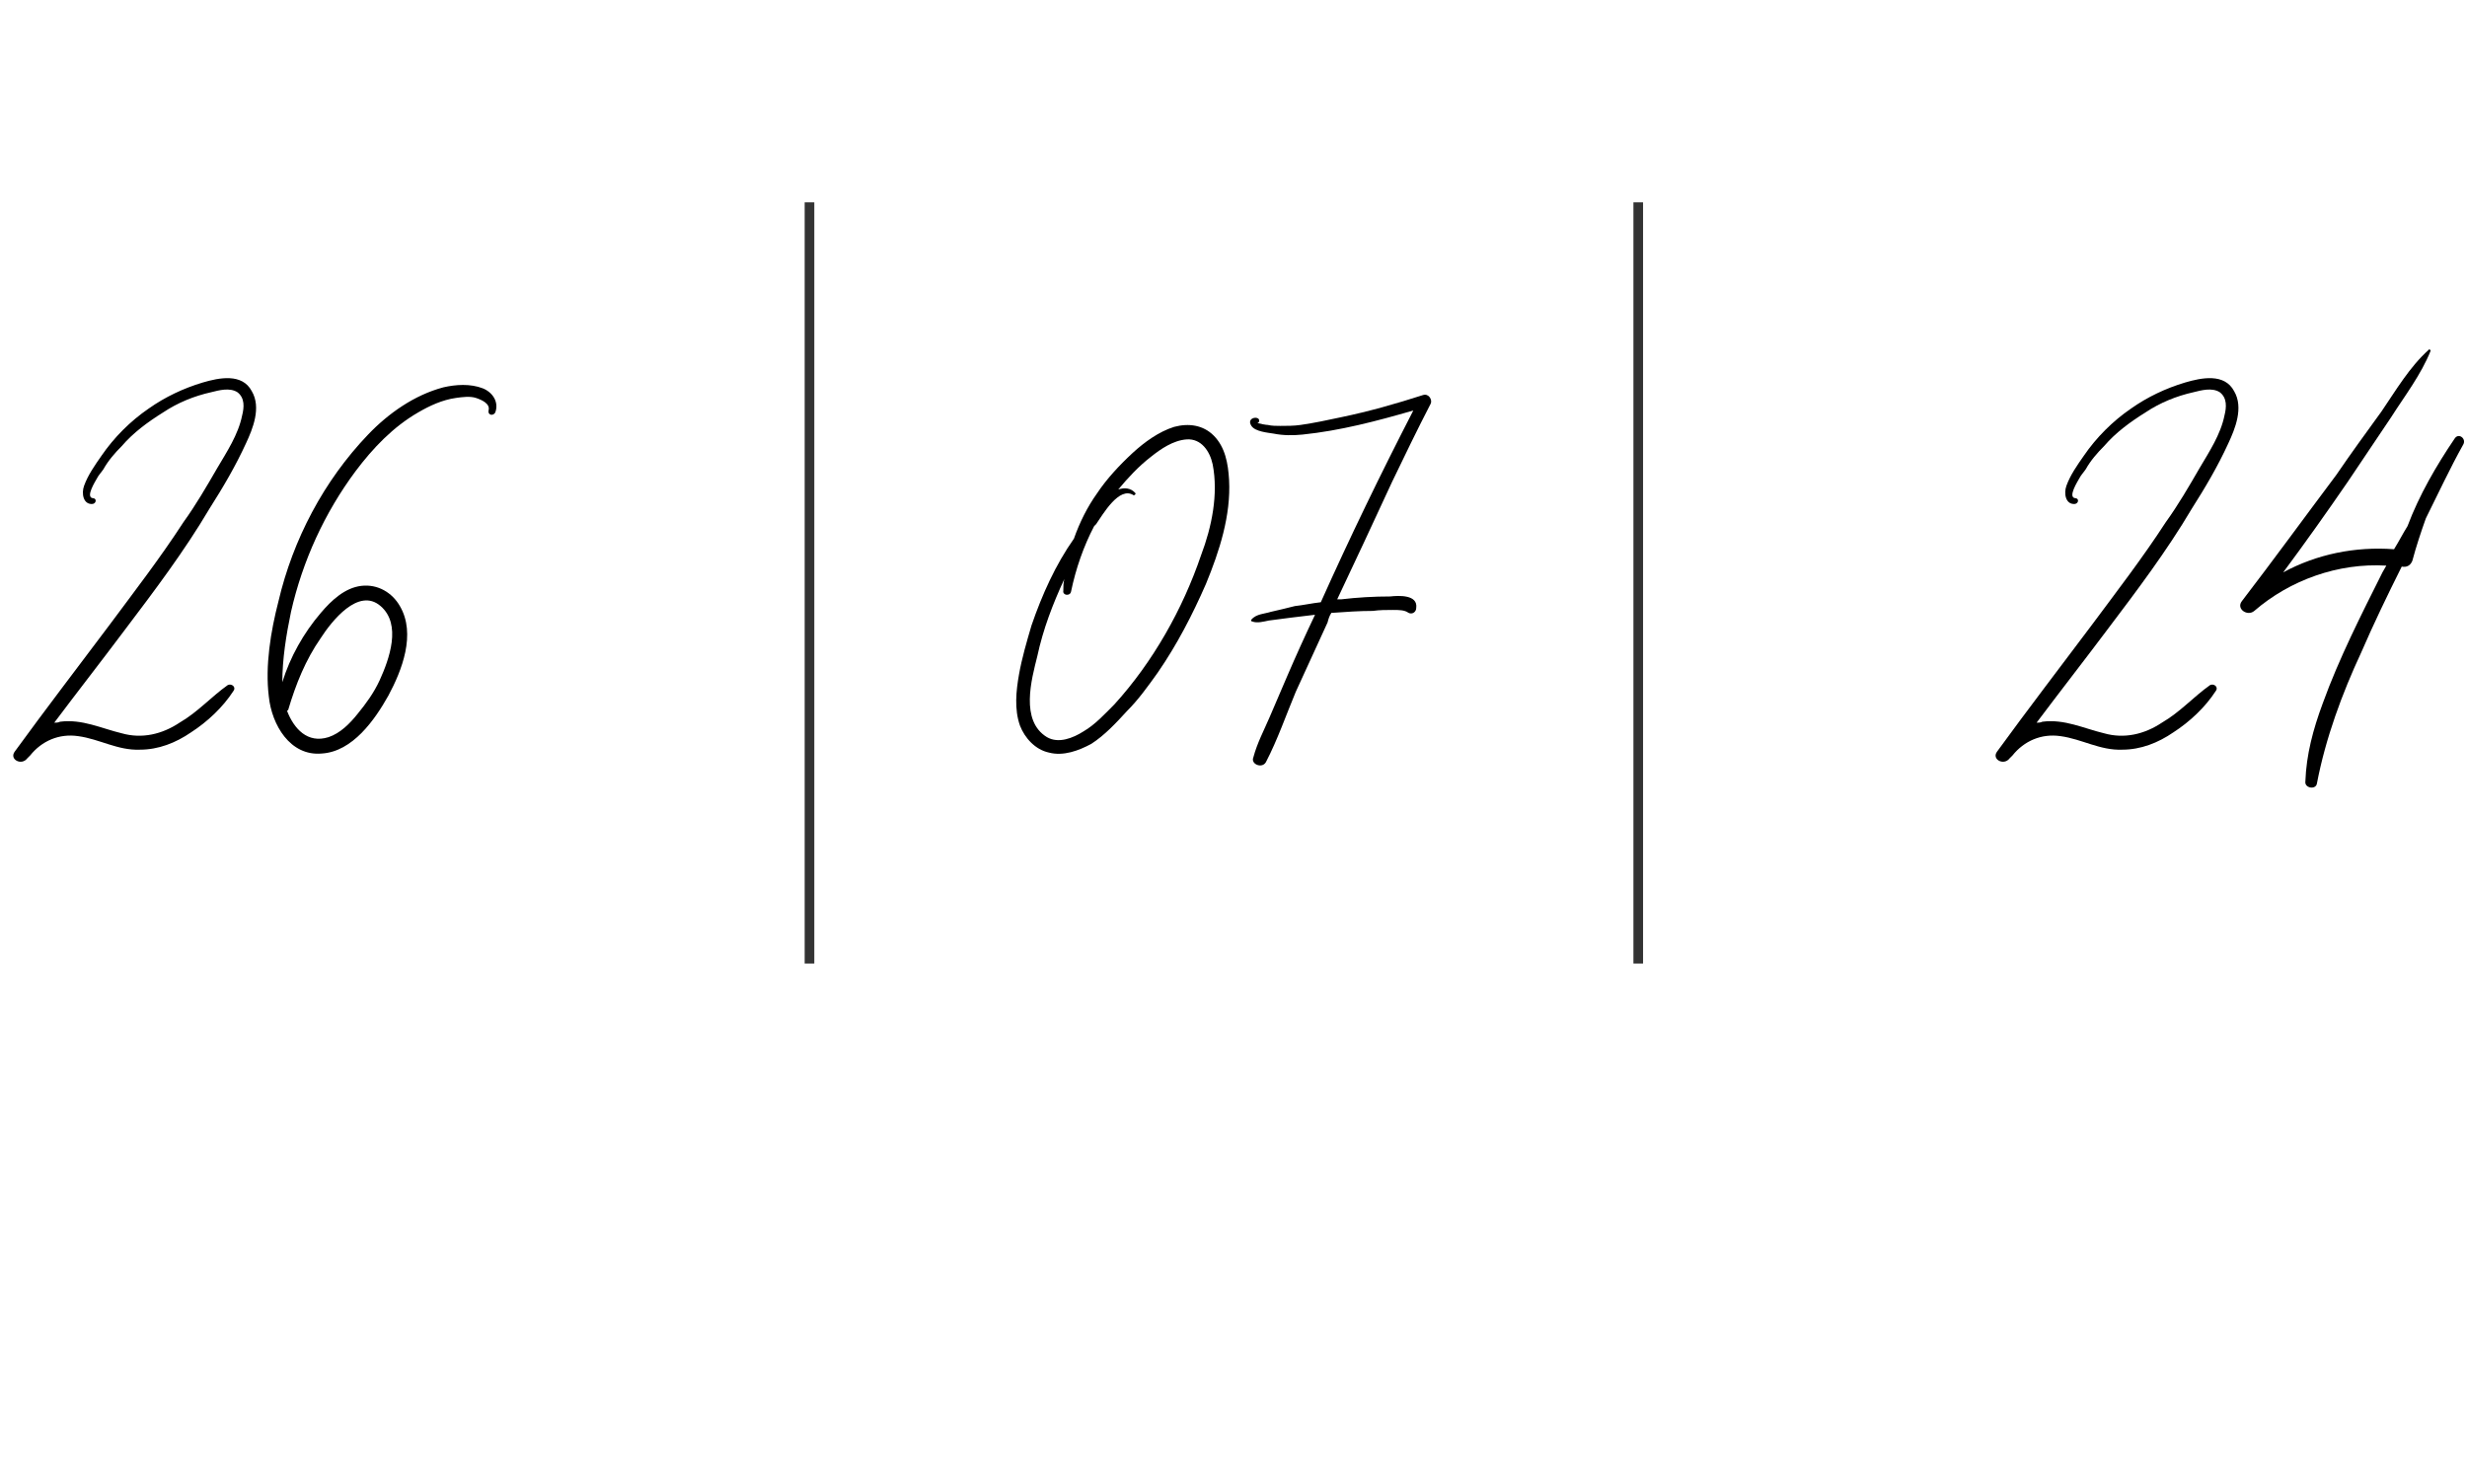 <?xml version="1.0" encoding="UTF-8"?> <svg xmlns="http://www.w3.org/2000/svg" width="256" height="154" viewBox="0 0 256 154" fill="none"><path d="M21.73 52.8C19.13 57.2 16.03 61.3 12.93 65.4C10.53 68.6 8.03 71.8 5.63 75C5.83 75 6.03 75 6.23 74.9C8.53 74.6 10.53 75.6 12.63 76.1C14.73 76.7 16.83 76.2 18.63 75C20.53 73.9 21.93 72.3 23.63 71.1C24.03 70.9 24.53 71.3 24.23 71.7C23.13 73.4 21.53 74.9 19.83 76C18.23 77.1 16.43 77.8 14.53 77.8C12.23 77.9 10.33 76.7 8.13 76.4C6.13 76.1 4.33 76.9 3.13 78.4C3.03 78.5 2.93 78.6 2.83 78.7C2.23 79.5 0.93 78.8 1.53 78C4.73 73.6 8.03 69.3 11.33 64.9C13.93 61.4 16.63 57.9 19.03 54.2C20.33 52.4 21.43 50.5 22.53 48.6C23.53 46.9 24.73 45.1 25.13 43.1C25.33 42.3 25.43 41.3 24.63 40.7C23.83 40.2 22.73 40.5 21.93 40.7C20.13 41.1 18.43 41.8 16.93 42.8C15.33 43.8 13.83 44.9 12.63 46.3C11.93 47 11.23 47.8 10.73 48.7C10.53 49 10.23 49.3 10.03 49.7C9.93 49.9 8.83 51.6 9.63 51.7C10.03 51.7 10.03 52.2 9.63 52.3C8.63 52.4 8.43 51.2 8.73 50.4C9.13 49.3 9.83 48.3 10.53 47.3C11.83 45.4 13.53 43.7 15.43 42.4C17.13 41.2 19.03 40.3 21.03 39.7C22.73 39.2 25.13 38.7 26.13 40.6C27.13 42.3 26.23 44.5 25.53 46C24.43 48.4 23.13 50.6 21.73 52.8ZM50.097 40.3C51.097 40.7 51.797 41.7 51.397 42.8C51.197 43.2 50.597 43.1 50.697 42.6C50.897 41.9 49.997 41.5 49.397 41.3C48.797 41.1 47.997 41.2 47.297 41.3C45.897 41.5 44.597 42.1 43.397 42.8C40.797 44.3 38.697 46.5 36.897 48.9C33.697 53.2 31.397 58.2 30.197 63.5C29.697 65.9 29.297 68.4 29.297 70.8C30.097 68.2 31.497 65.7 33.297 63.6C34.397 62.3 35.797 61 37.497 60.8C39.197 60.6 40.697 61.5 41.497 62.9C43.197 65.8 41.697 69.6 40.297 72.2C38.897 74.7 36.597 78 33.397 78.2C30.097 78.5 28.197 75.2 27.897 72.3C27.497 69.1 28.097 65.5 28.897 62.4C30.397 56 33.597 49.9 38.197 45.1C40.297 42.9 42.997 41 45.997 40.2C47.297 39.9 48.797 39.8 50.097 40.3ZM33.297 66.2C31.697 68.5 30.697 71 29.897 73.7C29.897 73.7 29.797 73.7 29.797 73.8C30.497 75.6 31.897 77.2 34.097 76.5C35.297 76.1 36.297 75.1 37.097 74.1C37.997 73 38.797 71.9 39.397 70.6C40.397 68.4 41.697 64.8 39.497 62.9C37.197 60.9 34.397 64.5 33.297 66.2Z" fill="black"></path><path d="M127.541 49.8C127.741 53.5 126.541 57.2 125.141 60.6C123.741 63.8 122.141 66.9 120.141 69.8C119.141 71.2 118.141 72.6 116.941 73.8C115.841 75 114.641 76.3 113.241 77.2C111.941 77.9 110.341 78.5 108.841 78.1C107.441 77.8 106.341 76.6 105.841 75.3C105.241 73.6 105.441 71.7 105.741 70C106.041 68.3 106.541 66.6 107.041 64.9C108.141 61.7 109.541 58.6 111.441 55.9C112.041 54.2 112.841 52.6 113.841 51.2C114.841 49.7 116.141 48.3 117.541 47C118.741 45.9 120.241 44.8 121.841 44.3C123.341 43.9 124.841 44.1 125.941 45.2C127.141 46.4 127.441 48.1 127.541 49.8ZM124.641 57.6C125.741 54.7 126.441 51.3 125.841 48.2C125.541 46.8 124.641 45.5 123.141 45.6C121.741 45.7 120.441 46.6 119.441 47.4C118.141 48.4 117.041 49.6 116.041 50.8C116.641 50.6 117.341 50.6 117.841 51.2C117.841 51.3 117.741 51.4 117.641 51.4C116.141 50.4 114.441 53.4 113.741 54.4C113.741 54.4 113.641 54.5 113.541 54.6C112.441 56.7 111.641 59 111.141 61.4C111.041 61.9 110.241 61.8 110.341 61.3C110.341 60.9 110.341 60.5 110.441 60.1C109.241 62.7 108.241 65.3 107.641 68.1C107.041 70.5 105.841 74.8 108.641 76.5C109.841 77.2 111.341 76.6 112.441 75.9C113.641 75.2 114.641 74.1 115.641 73.1C119.641 68.7 122.741 63.2 124.641 57.6ZM148.46 41.9C147.06 44.6 145.76 47.3 144.46 50C142.56 54.1 140.66 58.2 138.76 62.2C138.86 62.2 139.06 62.2 139.16 62.2C140.86 62 142.56 61.9 144.26 61.9C145.16 61.8 147.16 61.7 146.96 63.1C146.96 63.5 146.56 63.8 146.16 63.6C145.76 63.3 145.16 63.3 144.56 63.3C143.86 63.3 143.16 63.3 142.46 63.4C141.06 63.4 139.66 63.5 138.26 63.6H138.16C137.96 63.9 137.86 64.2 137.76 64.6C136.66 67 135.56 69.4 134.46 71.8C133.46 74.2 132.56 76.8 131.36 79.1C130.96 79.8 129.76 79.3 130.06 78.6C130.46 77.1 131.16 75.8 131.76 74.4C132.36 73 132.96 71.6 133.56 70.2C134.46 68.1 135.46 65.9 136.46 63.8C135.56 63.9 134.76 64 133.96 64.1C133.16 64.2 132.46 64.3 131.66 64.4C131.16 64.5 130.46 64.7 129.96 64.5C129.86 64.5 129.76 64.4 129.86 64.3C130.36 63.7 131.26 63.7 131.86 63.5C132.76 63.3 133.56 63.1 134.36 62.9C135.26 62.8 136.16 62.6 137.06 62.5C140.06 55.8 143.26 49.2 146.66 42.6C142.86 43.7 139.06 44.7 135.16 45.1C134.16 45.2 133.16 45.2 132.16 45C131.56 44.9 130.26 44.8 129.86 44.2C129.26 43.3 130.76 43.1 130.66 43.7C130.66 43.8 130.56 43.9 130.46 43.9C130.86 44 131.36 44.1 131.56 44.1C131.96 44.2 132.46 44.2 132.86 44.2C133.56 44.2 134.26 44.2 134.96 44.1C136.36 43.9 137.76 43.6 139.16 43.3C142.06 42.7 144.86 41.9 147.66 41C148.26 40.8 148.66 41.5 148.46 41.9Z" fill="black"></path><path d="M84 21L84 100" stroke="black" stroke-opacity="0.8"></path><path d="M170 21L170 100" stroke="black" stroke-opacity="0.8"></path><path d="M227.437 52.8C224.837 57.2 221.737 61.3 218.637 65.4C216.237 68.6 213.737 71.8 211.337 75C211.537 75 211.737 75 211.937 74.9C214.237 74.6 216.237 75.6 218.337 76.1C220.437 76.7 222.537 76.2 224.337 75C226.237 73.9 227.637 72.3 229.337 71.1C229.737 70.9 230.237 71.3 229.937 71.7C228.837 73.4 227.237 74.9 225.537 76C223.937 77.1 222.137 77.8 220.237 77.8C217.937 77.9 216.037 76.7 213.837 76.4C211.837 76.1 210.037 76.9 208.837 78.4C208.737 78.5 208.637 78.6 208.537 78.7C207.937 79.5 206.637 78.8 207.237 78C210.437 73.6 213.737 69.3 217.037 64.9C219.637 61.4 222.337 57.9 224.737 54.2C226.037 52.4 227.137 50.5 228.237 48.6C229.237 46.9 230.437 45.1 230.837 43.1C231.037 42.3 231.137 41.3 230.337 40.7C229.537 40.2 228.437 40.5 227.637 40.7C225.837 41.1 224.137 41.8 222.637 42.8C221.037 43.8 219.537 44.9 218.337 46.3C217.637 47 216.937 47.8 216.437 48.7C216.237 49 215.937 49.3 215.737 49.7C215.637 49.9 214.537 51.6 215.337 51.7C215.737 51.7 215.737 52.2 215.337 52.3C214.337 52.4 214.137 51.2 214.437 50.4C214.837 49.3 215.537 48.3 216.237 47.3C217.537 45.4 219.237 43.7 221.137 42.4C222.837 41.2 224.737 40.3 226.737 39.7C228.437 39.2 230.837 38.7 231.837 40.6C232.837 42.3 231.937 44.5 231.237 46C230.137 48.4 228.837 50.6 227.437 52.8ZM254.728 45.5C255.128 44.9 255.928 45.5 255.628 46.1C254.228 48.6 253.028 51.2 251.728 53.8C251.228 55.2 250.728 56.7 250.328 58.2C250.128 58.7 249.728 58.9 249.228 58.8C247.728 61.8 246.328 64.7 245.028 67.7C243.028 72 241.328 76.6 240.428 81.3C240.328 82 239.128 81.8 239.228 81.1C239.328 78.3 240.028 75.7 241.028 73C242.728 68.3 245.028 63.8 247.228 59.4C247.328 59.2 247.528 58.9 247.628 58.7C242.628 58.4 237.628 60.2 233.928 63.4C233.228 64 232.028 63.2 232.628 62.4C235.928 58.1 239.128 53.7 242.428 49.3C243.928 47.1 245.528 44.9 247.128 42.7C248.628 40.5 250.028 38.1 252.028 36.3C252.028 36.2 252.228 36.3 252.228 36.4C251.228 38.9 249.528 41.1 248.128 43.3C246.628 45.5 245.128 47.8 243.628 50C241.428 53.2 239.228 56.3 236.928 59.4C240.428 57.5 244.428 56.7 248.428 57C248.928 56.2 249.328 55.4 249.828 54.6C251.028 51.4 252.828 48.3 254.728 45.5Z" fill="black"></path></svg> 